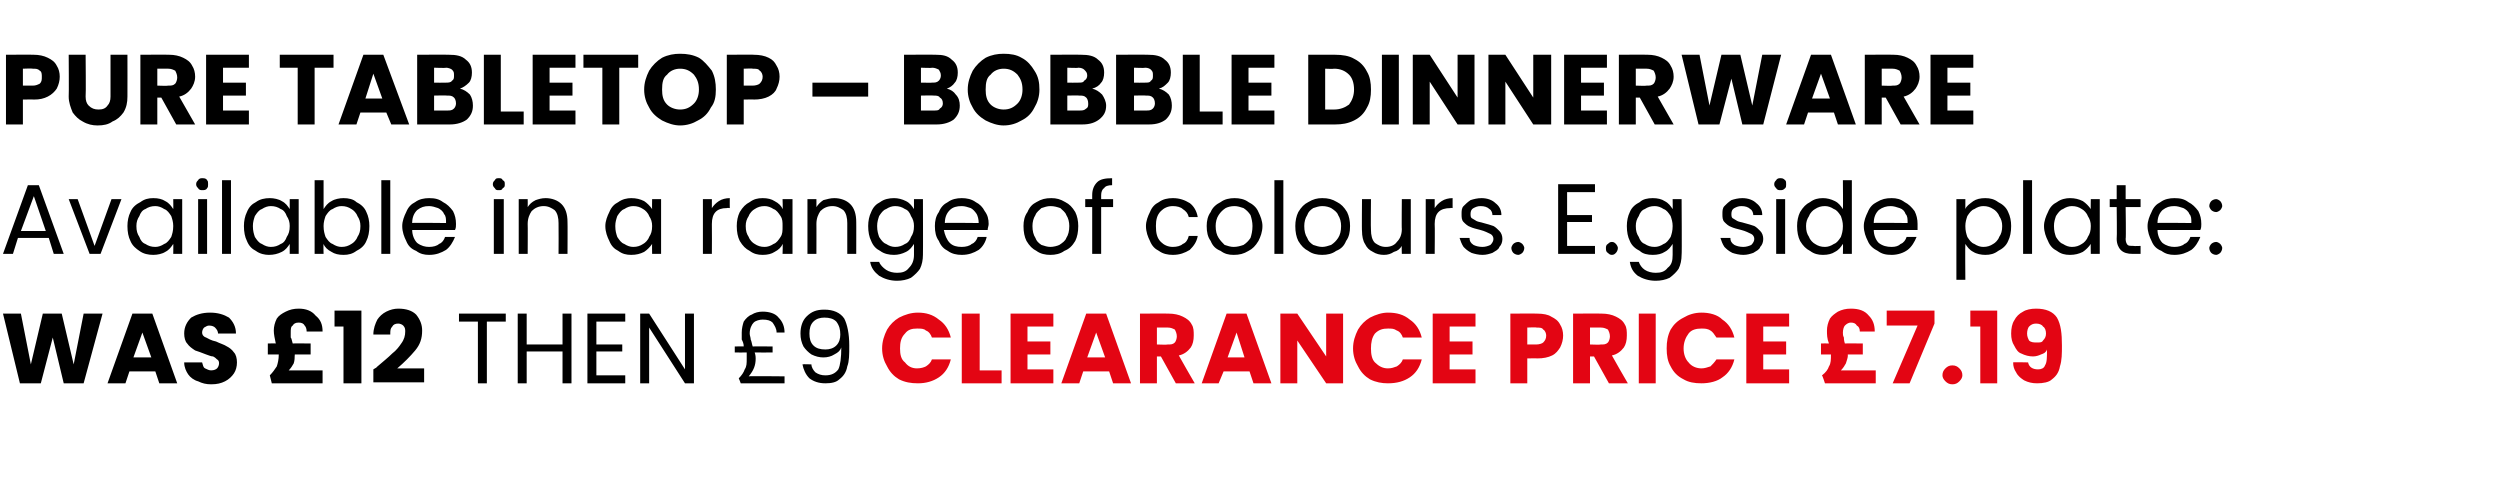 <?xml version="1.0" standalone="no"?><!DOCTYPE svg PUBLIC "-//W3C//DTD SVG 1.1//EN" "http://www.w3.org/Graphics/SVG/1.1/DTD/svg11.dtd"><svg xmlns="http://www.w3.org/2000/svg" version="1.1" width="251.1px" height="48.5px" viewBox="0 -2 251.1 48.5" style="top:-2px">  <desc>Pure Tabletop – Bobble Dinnerware Available in a range of colours. E.g side plate: was £12 then £9 CLEARANCE price £7.19</desc>  <defs/>  <g id="Polygon51414">    <path d="M 88.6 33 C 88.6 32.3 88.8 31.7 89.1 31.1 C 89.4 30.6 89.8 30.2 90.3 29.9 C 90.9 29.6 91.5 29.4 92.2 29.4 C 93 29.4 93.7 29.6 94.3 30.1 C 94.9 30.5 95.3 31.1 95.5 31.9 C 95.5 31.9 93.6 31.9 93.6 31.9 C 93.5 31.6 93.3 31.3 93 31.2 C 92.8 31 92.5 31 92.1 31 C 91.6 31 91.2 31.1 90.9 31.5 C 90.5 31.9 90.4 32.4 90.4 33 C 90.4 33.6 90.5 34.1 90.9 34.4 C 91.2 34.8 91.6 35 92.1 35 C 92.5 35 92.8 34.9 93 34.8 C 93.3 34.6 93.5 34.4 93.6 34.1 C 93.6 34.1 95.5 34.1 95.5 34.1 C 95.3 34.9 94.9 35.5 94.3 35.9 C 93.7 36.3 93 36.5 92.2 36.5 C 91.5 36.5 90.9 36.4 90.3 36.1 C 89.8 35.8 89.4 35.4 89.1 34.8 C 88.8 34.3 88.6 33.7 88.6 33 C 88.6 33 88.6 33 88.6 33 Z M 98.4 35.2 L 100.6 35.2 L 100.6 36.5 L 96.6 36.5 L 96.6 29.5 L 98.4 29.5 L 98.4 35.2 Z M 103.2 30.8 L 103.2 32.3 L 105.5 32.3 L 105.5 33.6 L 103.2 33.6 L 103.2 35.1 L 105.8 35.1 L 105.8 36.5 L 101.5 36.5 L 101.5 29.5 L 105.8 29.5 L 105.8 30.8 L 103.2 30.8 Z M 111.4 35.3 L 108.8 35.3 L 108.4 36.5 L 106.6 36.5 L 109.1 29.5 L 111.1 29.5 L 113.6 36.5 L 111.8 36.5 L 111.4 35.3 Z M 111 33.9 L 110.1 31.4 L 109.2 33.9 L 111 33.9 Z M 118.1 36.5 L 116.6 33.8 L 116.2 33.8 L 116.2 36.5 L 114.5 36.5 L 114.5 29.5 C 114.5 29.5 117.37 29.48 117.4 29.5 C 117.9 29.5 118.4 29.6 118.8 29.8 C 119.2 30 119.5 30.2 119.7 30.6 C 119.9 30.9 119.9 31.3 119.9 31.7 C 119.9 32.2 119.8 32.6 119.6 32.9 C 119.3 33.3 118.9 33.6 118.4 33.7 C 118.39 33.72 120 36.5 120 36.5 L 118.1 36.5 Z M 116.2 32.6 C 116.2 32.6 117.27 32.64 117.3 32.6 C 117.6 32.6 117.8 32.6 118 32.4 C 118.1 32.3 118.2 32 118.2 31.8 C 118.2 31.5 118.1 31.3 118 31.1 C 117.8 31 117.6 30.9 117.3 30.9 C 117.27 30.9 116.2 30.9 116.2 30.9 L 116.2 32.6 Z M 125.5 35.3 L 122.9 35.3 L 122.4 36.5 L 120.7 36.5 L 123.2 29.5 L 125.2 29.5 L 127.7 36.5 L 125.9 36.5 L 125.5 35.3 Z M 125 33.9 L 124.2 31.4 L 123.3 33.9 L 125 33.9 Z M 134.9 36.5 L 133.2 36.5 L 130.3 32.2 L 130.3 36.5 L 128.6 36.5 L 128.6 29.5 L 130.3 29.5 L 133.2 33.8 L 133.2 29.5 L 134.9 29.5 L 134.9 36.5 Z M 135.9 33 C 135.9 32.3 136.1 31.7 136.4 31.1 C 136.7 30.6 137.1 30.2 137.6 29.9 C 138.2 29.6 138.8 29.4 139.4 29.4 C 140.3 29.4 141 29.6 141.6 30.1 C 142.2 30.5 142.6 31.1 142.8 31.9 C 142.8 31.9 140.9 31.9 140.9 31.9 C 140.8 31.6 140.6 31.3 140.3 31.2 C 140 31 139.8 31 139.4 31 C 138.9 31 138.5 31.1 138.1 31.5 C 137.8 31.9 137.7 32.4 137.7 33 C 137.7 33.6 137.8 34.1 138.1 34.4 C 138.5 34.8 138.9 35 139.4 35 C 139.8 35 140 34.9 140.3 34.8 C 140.6 34.6 140.8 34.4 140.9 34.1 C 140.9 34.1 142.8 34.1 142.8 34.1 C 142.6 34.9 142.2 35.5 141.6 35.9 C 141 36.3 140.3 36.5 139.4 36.5 C 138.8 36.5 138.2 36.4 137.6 36.1 C 137.1 35.8 136.7 35.4 136.4 34.8 C 136.1 34.3 135.9 33.7 135.9 33 C 135.9 33 135.9 33 135.9 33 Z M 145.6 30.8 L 145.6 32.3 L 147.9 32.3 L 147.9 33.6 L 145.6 33.6 L 145.6 35.1 L 148.2 35.1 L 148.2 36.5 L 143.9 36.5 L 143.9 29.5 L 148.2 29.5 L 148.2 30.8 L 145.6 30.8 Z M 157 31.7 C 157 32.1 156.9 32.5 156.7 32.9 C 156.5 33.2 156.3 33.5 155.9 33.7 C 155.5 33.9 155 34 154.4 34 C 154.43 33.98 153.4 34 153.4 34 L 153.4 36.5 L 151.7 36.5 L 151.7 29.5 C 151.7 29.5 154.43 29.48 154.4 29.5 C 155 29.5 155.5 29.6 155.8 29.8 C 156.2 30 156.5 30.2 156.7 30.6 C 156.9 30.9 157 31.3 157 31.7 C 157 31.7 157 31.7 157 31.7 Z M 154.3 32.6 C 154.6 32.6 154.9 32.5 155 32.4 C 155.2 32.2 155.3 32 155.3 31.7 C 155.3 31.5 155.2 31.2 155 31.1 C 154.9 30.9 154.6 30.9 154.3 30.9 C 154.3 30.86 153.4 30.9 153.4 30.9 L 153.4 32.6 L 154.3 32.6 C 154.3 32.6 154.3 32.62 154.3 32.6 Z M 161.6 36.5 L 160.1 33.8 L 159.7 33.8 L 159.7 36.5 L 158 36.5 L 158 29.5 C 158 29.5 160.87 29.48 160.9 29.5 C 161.4 29.5 161.9 29.6 162.3 29.8 C 162.7 30 163 30.2 163.2 30.6 C 163.4 30.9 163.4 31.3 163.4 31.7 C 163.4 32.2 163.3 32.6 163.1 32.9 C 162.8 33.3 162.4 33.6 161.9 33.7 C 161.89 33.72 163.5 36.5 163.5 36.5 L 161.6 36.5 Z M 159.7 32.6 C 159.7 32.6 160.77 32.64 160.8 32.6 C 161.1 32.6 161.3 32.6 161.5 32.4 C 161.6 32.3 161.7 32 161.7 31.8 C 161.7 31.5 161.6 31.3 161.5 31.1 C 161.3 31 161.1 30.9 160.8 30.9 C 160.77 30.9 159.7 30.9 159.7 30.9 L 159.7 32.6 Z M 166.3 29.5 L 166.3 36.5 L 164.6 36.5 L 164.6 29.5 L 166.3 29.5 Z M 167.4 33 C 167.4 32.3 167.5 31.7 167.8 31.1 C 168.1 30.6 168.5 30.2 169.1 29.9 C 169.6 29.6 170.2 29.4 170.9 29.4 C 171.7 29.4 172.5 29.6 173 30.1 C 173.6 30.5 174 31.1 174.2 31.9 C 174.2 31.9 172.4 31.9 172.4 31.9 C 172.2 31.6 172 31.3 171.8 31.2 C 171.5 31 171.2 31 170.9 31 C 170.4 31 169.9 31.1 169.6 31.5 C 169.3 31.9 169.1 32.4 169.1 33 C 169.1 33.6 169.3 34.1 169.6 34.4 C 169.9 34.8 170.4 35 170.9 35 C 171.2 35 171.5 34.9 171.8 34.8 C 172 34.6 172.2 34.4 172.4 34.1 C 172.4 34.1 174.2 34.1 174.2 34.1 C 174 34.9 173.6 35.5 173 35.9 C 172.5 36.3 171.7 36.5 170.9 36.5 C 170.2 36.5 169.6 36.4 169.1 36.1 C 168.5 35.8 168.1 35.4 167.8 34.8 C 167.5 34.3 167.4 33.7 167.4 33 C 167.4 33 167.4 33 167.4 33 Z M 177.1 30.8 L 177.1 32.3 L 179.4 32.3 L 179.4 33.6 L 177.1 33.6 L 177.1 35.1 L 179.7 35.1 L 179.7 36.5 L 175.4 36.5 L 175.4 29.5 L 179.7 29.5 L 179.7 30.8 L 177.1 30.8 Z M 188.4 35.2 L 188.4 36.5 L 183.3 36.5 C 183.3 36.5 183.04 35.7 183 35.7 C 183.4 35.4 183.6 35.1 183.7 34.8 C 183.9 34.5 183.9 34.1 183.9 33.6 C 183.95 33.65 183.9 33.6 183.9 33.6 L 182.9 33.6 L 182.9 32.5 C 182.9 32.5 183.67 32.48 183.7 32.5 C 183.5 32 183.5 31.6 183.5 31.2 C 183.5 30.8 183.6 30.4 183.8 30 C 184 29.7 184.3 29.5 184.6 29.3 C 185 29.1 185.4 29 185.9 29 C 186.7 29 187.3 29.2 187.7 29.7 C 188.1 30.1 188.3 30.6 188.3 31.3 C 188.3 31.3 186.8 31.3 186.8 31.3 C 186.8 31 186.7 30.8 186.5 30.7 C 186.4 30.5 186.2 30.4 185.9 30.4 C 185.7 30.4 185.5 30.5 185.3 30.7 C 185.2 30.8 185.1 31.1 185.1 31.4 C 185.1 31.6 185.1 31.7 185.2 31.9 C 185.2 32 185.2 32.2 185.3 32.5 C 185.32 32.48 187.1 32.5 187.1 32.5 L 187.1 33.6 L 185.6 33.6 C 185.6 33.6 185.57 33.66 185.6 33.7 C 185.6 33.9 185.5 34.2 185.4 34.5 C 185.3 34.7 185.1 35 184.9 35.2 C 184.91 35.2 188.4 35.2 188.4 35.2 Z M 194.3 30.5 L 191.8 36.5 L 190.1 36.5 L 192.6 30.7 L 189.5 30.7 L 189.5 29.2 L 194.3 29.2 L 194.3 30.5 Z M 196.1 36.6 C 195.8 36.6 195.6 36.5 195.4 36.3 C 195.2 36.1 195.1 35.9 195.1 35.7 C 195.1 35.4 195.2 35.2 195.4 35 C 195.6 34.8 195.8 34.7 196.1 34.7 C 196.4 34.7 196.6 34.8 196.8 35 C 197 35.2 197.1 35.4 197.1 35.7 C 197.1 35.9 197 36.1 196.8 36.3 C 196.6 36.5 196.4 36.6 196.1 36.6 C 196.1 36.6 196.1 36.6 196.1 36.6 Z M 197.9 30.8 L 197.9 29.2 L 200.6 29.2 L 200.6 36.5 L 198.9 36.5 L 198.9 30.8 L 197.9 30.8 Z M 203.7 34.4 C 203.8 34.9 204.2 35.1 204.7 35.1 C 205 35.1 205.3 35 205.4 34.7 C 205.6 34.4 205.6 33.9 205.6 33.1 C 205.5 33.4 205.3 33.5 205 33.6 C 204.8 33.7 204.5 33.8 204.2 33.8 C 203.8 33.8 203.4 33.7 203 33.5 C 202.7 33.4 202.5 33.1 202.3 32.7 C 202.1 32.4 202 32 202 31.5 C 202 31 202.1 30.5 202.3 30.2 C 202.5 29.8 202.8 29.5 203.2 29.3 C 203.5 29.1 204 29 204.5 29 C 205.5 29 206.2 29.3 206.6 29.9 C 207 30.6 207.1 31.5 207.1 32.7 C 207.1 33.5 207.1 34.2 206.9 34.8 C 206.8 35.4 206.5 35.8 206.1 36.1 C 205.8 36.4 205.2 36.5 204.6 36.5 C 204.1 36.5 203.7 36.4 203.3 36.2 C 203 36 202.7 35.8 202.5 35.4 C 202.3 35.1 202.2 34.8 202.2 34.4 C 202.17 34.36 203.7 34.4 203.7 34.4 C 203.7 34.4 203.75 34.36 203.7 34.4 Z M 204.6 32.4 C 204.9 32.4 205.1 32.4 205.2 32.2 C 205.4 32 205.5 31.8 205.5 31.5 C 205.5 31.2 205.4 30.9 205.2 30.8 C 205.1 30.6 204.8 30.5 204.5 30.5 C 204.2 30.5 204 30.6 203.8 30.8 C 203.7 30.9 203.6 31.2 203.6 31.5 C 203.6 31.8 203.7 32 203.8 32.2 C 204 32.4 204.3 32.4 204.6 32.4 C 204.6 32.4 204.6 32.4 204.6 32.4 Z " stroke="none" fill="#e30513"/>  </g>  <g id="Polygon51413">    <path d="M 10.3 29.5 L 8.4 36.5 L 6.4 36.5 L 5.3 31.9 L 4.1 36.5 L 2 36.5 L 0.3 29.5 L 2.1 29.5 L 3.1 34.6 L 4.3 29.5 L 6.2 29.5 L 7.4 34.6 L 8.4 29.5 L 10.3 29.5 Z M 15.6 35.3 L 13 35.3 L 12.6 36.5 L 10.8 36.5 L 13.3 29.5 L 15.3 29.5 L 17.8 36.5 L 16 36.5 L 15.6 35.3 Z M 15.2 33.9 L 14.3 31.4 L 13.4 33.9 L 15.2 33.9 Z M 21.2 36.6 C 20.7 36.6 20.3 36.5 19.9 36.3 C 19.5 36.2 19.1 35.9 18.9 35.6 C 18.7 35.3 18.5 34.9 18.5 34.4 C 18.5 34.4 20.3 34.4 20.3 34.4 C 20.4 34.7 20.4 34.9 20.6 35 C 20.8 35.1 21 35.2 21.2 35.2 C 21.5 35.2 21.7 35.1 21.8 35 C 21.9 34.9 22 34.7 22 34.5 C 22 34.4 22 34.2 21.8 34.1 C 21.7 34 21.6 33.9 21.4 33.8 C 21.2 33.8 21 33.7 20.7 33.6 C 20.2 33.4 19.9 33.3 19.6 33.2 C 19.3 33 19 32.8 18.8 32.5 C 18.6 32.3 18.5 31.9 18.5 31.5 C 18.5 30.8 18.8 30.3 19.2 29.9 C 19.7 29.6 20.3 29.4 21.1 29.4 C 21.9 29.4 22.5 29.6 23 29.9 C 23.4 30.3 23.7 30.8 23.7 31.5 C 23.7 31.5 21.9 31.5 21.9 31.5 C 21.9 31.3 21.8 31.1 21.6 30.9 C 21.5 30.8 21.3 30.7 21 30.7 C 20.8 30.7 20.7 30.8 20.5 30.9 C 20.4 31 20.3 31.2 20.3 31.4 C 20.3 31.6 20.4 31.8 20.7 31.9 C 20.9 32 21.2 32.2 21.7 32.3 C 22.1 32.5 22.5 32.6 22.8 32.8 C 23 32.9 23.3 33.1 23.5 33.4 C 23.7 33.6 23.8 34 23.8 34.4 C 23.8 34.8 23.7 35.2 23.5 35.5 C 23.3 35.8 23 36.1 22.6 36.3 C 22.2 36.5 21.8 36.6 21.2 36.6 C 21.2 36.6 21.2 36.6 21.2 36.6 Z M 32.4 35.2 L 32.4 36.5 L 27.3 36.5 C 27.3 36.5 27.1 35.7 27.1 35.7 C 27.4 35.4 27.6 35.1 27.8 34.8 C 27.9 34.5 28 34.1 28 33.6 C 28.01 33.65 28 33.6 28 33.6 L 26.9 33.6 L 26.9 32.5 C 26.9 32.5 27.73 32.48 27.7 32.5 C 27.6 32 27.5 31.6 27.5 31.2 C 27.5 30.8 27.6 30.4 27.8 30 C 28 29.7 28.3 29.5 28.7 29.3 C 29.1 29.1 29.5 29 30 29 C 30.7 29 31.3 29.2 31.7 29.7 C 32.2 30.1 32.4 30.6 32.4 31.3 C 32.4 31.3 30.8 31.3 30.8 31.3 C 30.8 31 30.7 30.8 30.6 30.7 C 30.5 30.5 30.3 30.4 30 30.4 C 29.7 30.4 29.5 30.5 29.4 30.7 C 29.2 30.8 29.2 31.1 29.2 31.4 C 29.2 31.6 29.2 31.7 29.2 31.9 C 29.3 32 29.3 32.2 29.4 32.5 C 29.38 32.48 31.2 32.5 31.2 32.5 L 31.2 33.6 L 29.6 33.6 C 29.6 33.6 29.63 33.66 29.6 33.7 C 29.6 33.9 29.6 34.2 29.5 34.5 C 29.4 34.7 29.2 35 29 35.2 C 28.97 35.2 32.4 35.2 32.4 35.2 Z M 33.6 30.8 L 33.6 29.2 L 36.3 29.2 L 36.3 36.5 L 34.5 36.5 L 34.5 30.8 L 33.6 30.8 Z M 37.5 35.1 C 37.8 34.9 37.9 34.9 37.8 34.9 C 38.5 34.3 39 33.9 39.4 33.5 C 39.8 33.2 40.1 32.8 40.3 32.5 C 40.6 32.1 40.7 31.7 40.7 31.3 C 40.7 31.1 40.7 30.9 40.5 30.7 C 40.4 30.6 40.2 30.5 40 30.5 C 39.7 30.5 39.5 30.6 39.4 30.8 C 39.2 31 39.2 31.2 39.2 31.6 C 39.2 31.6 37.5 31.6 37.5 31.6 C 37.5 31 37.7 30.5 37.9 30.1 C 38.1 29.8 38.4 29.5 38.8 29.3 C 39.2 29.1 39.6 29 40 29 C 40.8 29 41.4 29.2 41.8 29.6 C 42.2 30.1 42.4 30.6 42.4 31.2 C 42.4 32 42.2 32.6 41.7 33.2 C 41.2 33.8 40.6 34.4 39.9 35 C 39.86 35.01 42.6 35 42.6 35 L 42.6 36.4 L 37.5 36.4 L 37.5 35.1 C 37.5 35.1 37.54 35.13 37.5 35.1 Z M 50.8 29.5 L 50.8 30.3 L 48.9 30.3 L 48.9 36.5 L 48 36.5 L 48 30.3 L 46.1 30.3 L 46.1 29.5 L 50.8 29.5 Z M 57.4 29.5 L 57.4 36.5 L 56.5 36.5 L 56.5 33.3 L 52.9 33.3 L 52.9 36.5 L 52 36.5 L 52 29.5 L 52.9 29.5 L 52.9 32.6 L 56.5 32.6 L 56.5 29.5 L 57.4 29.5 Z M 59.9 30.3 L 59.9 32.6 L 62.5 32.6 L 62.5 33.3 L 59.9 33.3 L 59.9 35.7 L 62.8 35.7 L 62.8 36.5 L 59 36.5 L 59 29.5 L 62.8 29.5 L 62.8 30.3 L 59.9 30.3 Z M 69.7 36.5 L 68.8 36.5 L 65.2 30.9 L 65.2 36.5 L 64.3 36.5 L 64.3 29.5 L 65.2 29.5 L 68.8 35.1 L 68.8 29.5 L 69.7 29.5 L 69.7 36.5 Z M 78.8 35.8 L 78.8 36.5 L 74.4 36.5 C 74.4 36.5 74.22 36 74.2 36 C 74.5 35.7 74.7 35.4 74.8 35.1 C 75 34.8 75 34.5 75 34 C 75 33.9 75 33.7 75 33.4 C 74.96 33.42 73.8 33.4 73.8 33.4 L 73.8 32.8 C 73.8 32.8 74.74 32.78 74.7 32.8 C 74.7 32.5 74.6 32.3 74.5 32.1 C 74.5 31.9 74.5 31.7 74.5 31.4 C 74.5 31 74.6 30.6 74.7 30.3 C 74.9 30 75.2 29.7 75.5 29.6 C 75.8 29.4 76.2 29.3 76.6 29.3 C 77.3 29.3 77.9 29.5 78.2 29.9 C 78.6 30.3 78.8 30.8 78.8 31.4 C 78.8 31.4 78 31.4 78 31.4 C 78 31 77.8 30.7 77.6 30.4 C 77.4 30.2 77.1 30.1 76.6 30.1 C 76.3 30.1 75.9 30.2 75.7 30.4 C 75.5 30.6 75.3 31 75.3 31.5 C 75.3 31.7 75.4 31.9 75.4 32.1 C 75.5 32.3 75.5 32.5 75.6 32.8 C 75.62 32.78 77.6 32.8 77.6 32.8 L 77.6 33.4 C 77.6 33.4 75.82 33.42 75.8 33.4 C 75.9 33.7 75.9 33.9 75.9 34 C 75.9 34.7 75.7 35.2 75.2 35.8 C 75.2 35.76 78.8 35.8 78.8 35.8 Z M 81.5 34.6 C 81.5 34.9 81.7 35.2 81.9 35.4 C 82.2 35.6 82.5 35.7 82.9 35.7 C 83.5 35.7 83.9 35.5 84.2 35.1 C 84.4 34.7 84.5 33.9 84.5 32.9 C 84.4 33.2 84.2 33.4 83.8 33.6 C 83.5 33.8 83.1 33.9 82.7 33.9 C 82.3 33.9 81.9 33.8 81.5 33.6 C 81.2 33.4 80.9 33.1 80.7 32.8 C 80.5 32.4 80.4 32 80.4 31.5 C 80.4 30.8 80.6 30.2 81 29.8 C 81.5 29.3 82 29.1 82.8 29.1 C 83.7 29.1 84.4 29.4 84.8 30 C 85.1 30.6 85.3 31.5 85.3 32.7 C 85.3 33.6 85.3 34.3 85.1 34.8 C 85 35.4 84.7 35.8 84.3 36.1 C 84 36.4 83.5 36.5 82.9 36.5 C 82.2 36.5 81.7 36.3 81.3 36 C 80.9 35.6 80.7 35.1 80.6 34.6 C 80.64 34.56 81.5 34.6 81.5 34.6 C 81.5 34.6 81.48 34.56 81.5 34.6 Z M 82.9 33.1 C 83.3 33.1 83.7 33 84 32.7 C 84.3 32.4 84.4 32 84.4 31.6 C 84.4 31.1 84.3 30.7 84 30.3 C 83.7 30 83.3 29.9 82.8 29.9 C 82.4 29.9 82 30 81.7 30.3 C 81.4 30.6 81.3 31 81.3 31.5 C 81.3 32 81.4 32.4 81.7 32.7 C 82 33 82.4 33.1 82.9 33.1 C 82.9 33.1 82.9 33.1 82.9 33.1 Z " stroke="none" fill="#000"/>  </g>  <g id="Polygon51412">    <path d="M 4.9 21.9 L 1.8 21.9 L 1.3 23.5 L 0.3 23.5 L 2.8 16.6 L 3.9 16.6 L 6.4 23.5 L 5.4 23.5 L 4.9 21.9 Z M 4.6 21.2 L 3.4 17.7 L 2.1 21.2 L 4.6 21.2 Z M 9.5 22.7 L 11.2 18 L 12.2 18 L 10.1 23.5 L 9 23.5 L 6.9 18 L 7.8 18 L 9.5 22.7 Z M 12.8 20.7 C 12.8 20.2 12.9 19.7 13.1 19.3 C 13.3 18.8 13.7 18.5 14.1 18.3 C 14.5 18 14.9 17.9 15.4 17.9 C 15.9 17.9 16.3 18 16.6 18.2 C 17 18.4 17.2 18.7 17.4 19 C 17.42 19.02 17.4 18 17.4 18 L 18.3 18 L 18.3 23.5 L 17.4 23.5 C 17.4 23.5 17.42 22.48 17.4 22.5 C 17.2 22.8 17 23.1 16.6 23.3 C 16.3 23.5 15.8 23.6 15.4 23.6 C 14.9 23.6 14.4 23.5 14 23.2 C 13.7 23 13.3 22.7 13.1 22.2 C 12.9 21.8 12.8 21.3 12.8 20.7 C 12.8 20.7 12.8 20.7 12.8 20.7 Z M 17.4 20.7 C 17.4 20.3 17.3 20 17.2 19.7 C 17 19.4 16.8 19.1 16.5 19 C 16.2 18.8 15.9 18.7 15.6 18.7 C 15.2 18.7 14.9 18.8 14.6 19 C 14.3 19.1 14.1 19.4 14 19.7 C 13.8 20 13.7 20.3 13.7 20.7 C 13.7 21.2 13.8 21.5 14 21.8 C 14.1 22.1 14.3 22.4 14.6 22.5 C 14.9 22.7 15.2 22.8 15.6 22.8 C 15.9 22.8 16.2 22.7 16.5 22.5 C 16.8 22.4 17 22.1 17.2 21.8 C 17.3 21.5 17.4 21.2 17.4 20.7 C 17.4 20.7 17.4 20.7 17.4 20.7 Z M 20.3 17.1 C 20.2 17.1 20 17.1 19.9 16.9 C 19.8 16.8 19.7 16.7 19.7 16.5 C 19.7 16.3 19.8 16.2 19.9 16.1 C 20 15.9 20.2 15.9 20.3 15.9 C 20.5 15.9 20.7 15.9 20.8 16.1 C 20.9 16.2 20.9 16.3 20.9 16.5 C 20.9 16.7 20.9 16.8 20.8 16.9 C 20.7 17.1 20.5 17.1 20.3 17.1 C 20.3 17.1 20.3 17.1 20.3 17.1 Z M 20.8 18 L 20.8 23.5 L 19.9 23.5 L 19.9 18 L 20.8 18 Z M 23.2 16.1 L 23.2 23.5 L 22.3 23.5 L 22.3 16.1 L 23.2 16.1 Z M 24.5 20.7 C 24.5 20.2 24.6 19.7 24.8 19.3 C 25 18.8 25.3 18.5 25.7 18.3 C 26.1 18 26.6 17.9 27.1 17.9 C 27.5 17.9 28 18 28.3 18.2 C 28.7 18.4 28.9 18.7 29.1 19 C 29.1 19.02 29.1 18 29.1 18 L 30 18 L 30 23.5 L 29.1 23.5 C 29.1 23.5 29.1 22.48 29.1 22.5 C 28.9 22.8 28.7 23.1 28.3 23.3 C 27.9 23.5 27.5 23.6 27 23.6 C 26.6 23.6 26.1 23.5 25.7 23.2 C 25.3 23 25 22.7 24.8 22.2 C 24.6 21.8 24.5 21.3 24.5 20.7 C 24.5 20.7 24.5 20.7 24.5 20.7 Z M 29.1 20.7 C 29.1 20.3 29 20 28.8 19.7 C 28.7 19.4 28.5 19.1 28.2 19 C 27.9 18.8 27.6 18.7 27.2 18.7 C 26.9 18.7 26.6 18.8 26.3 19 C 26 19.1 25.8 19.4 25.6 19.7 C 25.5 20 25.4 20.3 25.4 20.7 C 25.4 21.2 25.5 21.5 25.6 21.8 C 25.8 22.1 26 22.4 26.3 22.5 C 26.6 22.7 26.9 22.8 27.2 22.8 C 27.6 22.8 27.9 22.7 28.2 22.5 C 28.5 22.4 28.7 22.1 28.8 21.8 C 29 21.5 29.1 21.2 29.1 20.7 C 29.1 20.7 29.1 20.7 29.1 20.7 Z M 32.5 19 C 32.7 18.7 32.9 18.4 33.3 18.2 C 33.6 18 34.1 17.9 34.5 17.9 C 35 17.9 35.5 18 35.8 18.3 C 36.2 18.5 36.6 18.8 36.8 19.3 C 37 19.7 37.1 20.2 37.1 20.7 C 37.1 21.3 37 21.8 36.8 22.2 C 36.6 22.7 36.2 23 35.8 23.2 C 35.4 23.5 35 23.6 34.5 23.6 C 34 23.6 33.6 23.5 33.3 23.3 C 32.9 23.1 32.6 22.8 32.5 22.5 C 32.47 22.49 32.5 23.5 32.5 23.5 L 31.6 23.5 L 31.6 16.1 L 32.5 16.1 L 32.5 19 C 32.5 19 32.47 19.04 32.5 19 Z M 36.2 20.7 C 36.2 20.3 36.1 20 35.9 19.7 C 35.8 19.4 35.5 19.1 35.3 19 C 35 18.8 34.7 18.7 34.3 18.7 C 34 18.7 33.7 18.8 33.4 19 C 33.1 19.1 32.9 19.4 32.7 19.7 C 32.6 20 32.5 20.3 32.5 20.7 C 32.5 21.2 32.6 21.5 32.7 21.8 C 32.9 22.1 33.1 22.4 33.4 22.5 C 33.7 22.7 34 22.8 34.3 22.8 C 34.7 22.8 35 22.7 35.3 22.5 C 35.5 22.4 35.8 22.1 35.9 21.8 C 36.1 21.5 36.2 21.2 36.2 20.7 C 36.2 20.7 36.2 20.7 36.2 20.7 Z M 39.2 16.1 L 39.2 23.5 L 38.3 23.5 L 38.3 16.1 L 39.2 16.1 Z M 45.8 20.5 C 45.8 20.7 45.8 20.9 45.7 21.1 C 45.7 21.1 41.4 21.1 41.4 21.1 C 41.4 21.6 41.6 22.1 41.9 22.4 C 42.3 22.7 42.7 22.8 43.1 22.8 C 43.5 22.8 43.9 22.7 44.1 22.5 C 44.4 22.4 44.6 22.1 44.7 21.8 C 44.7 21.8 45.7 21.8 45.7 21.8 C 45.5 22.3 45.2 22.8 44.8 23.1 C 44.3 23.4 43.8 23.6 43.1 23.6 C 42.6 23.6 42.2 23.5 41.8 23.2 C 41.3 23 41 22.7 40.8 22.2 C 40.6 21.8 40.4 21.3 40.4 20.7 C 40.4 20.2 40.6 19.7 40.8 19.3 C 41 18.8 41.3 18.5 41.7 18.3 C 42.1 18 42.6 17.9 43.1 17.9 C 43.7 17.9 44.1 18 44.5 18.3 C 44.9 18.5 45.2 18.8 45.5 19.2 C 45.7 19.6 45.8 20 45.8 20.5 C 45.8 20.5 45.8 20.5 45.8 20.5 Z M 44.8 20.4 C 44.8 20 44.8 19.7 44.6 19.5 C 44.5 19.2 44.2 19 44 18.9 C 43.7 18.8 43.4 18.7 43.1 18.7 C 42.6 18.7 42.3 18.8 41.9 19.1 C 41.6 19.4 41.4 19.8 41.4 20.4 C 41.38 20.36 44.8 20.4 44.8 20.4 C 44.8 20.4 44.84 20.36 44.8 20.4 Z M 50.1 17.1 C 49.9 17.1 49.8 17.1 49.7 16.9 C 49.6 16.8 49.5 16.7 49.5 16.5 C 49.5 16.3 49.6 16.2 49.7 16.1 C 49.8 15.9 49.9 15.9 50.1 15.9 C 50.3 15.9 50.4 15.9 50.5 16.1 C 50.7 16.2 50.7 16.3 50.7 16.5 C 50.7 16.7 50.7 16.8 50.5 16.9 C 50.4 17.1 50.3 17.1 50.1 17.1 C 50.1 17.1 50.1 17.1 50.1 17.1 Z M 50.6 18 L 50.6 23.5 L 49.6 23.5 L 49.6 18 L 50.6 18 Z M 54.8 17.9 C 55.4 17.9 56 18.1 56.4 18.5 C 56.8 18.9 57 19.5 57 20.3 C 57.02 20.27 57 23.5 57 23.5 L 56.1 23.5 C 56.1 23.5 56.12 20.4 56.1 20.4 C 56.1 19.9 56 19.4 55.7 19.1 C 55.4 18.9 55.1 18.7 54.6 18.7 C 54.1 18.7 53.7 18.9 53.4 19.2 C 53.2 19.5 53 19.9 53 20.5 C 53.02 20.47 53 23.5 53 23.5 L 52.1 23.5 L 52.1 18 L 53 18 C 53 18 53.02 18.8 53 18.8 C 53.2 18.5 53.4 18.3 53.8 18.1 C 54.1 18 54.4 17.9 54.8 17.9 C 54.8 17.9 54.8 17.9 54.8 17.9 Z M 60.8 20.7 C 60.8 20.2 61 19.7 61.2 19.3 C 61.4 18.8 61.7 18.5 62.1 18.3 C 62.5 18 63 17.9 63.4 17.9 C 63.9 17.9 64.3 18 64.7 18.2 C 65 18.4 65.3 18.7 65.5 19 C 65.48 19.02 65.5 18 65.5 18 L 66.4 18 L 66.4 23.5 L 65.5 23.5 C 65.5 23.5 65.48 22.48 65.5 22.5 C 65.3 22.8 65 23.1 64.7 23.3 C 64.3 23.5 63.9 23.6 63.4 23.6 C 62.9 23.6 62.5 23.5 62.1 23.2 C 61.7 23 61.4 22.7 61.2 22.2 C 61 21.8 60.8 21.3 60.8 20.7 C 60.8 20.7 60.8 20.7 60.8 20.7 Z M 65.5 20.7 C 65.5 20.3 65.4 20 65.2 19.7 C 65.1 19.4 64.8 19.1 64.6 19 C 64.3 18.8 64 18.7 63.6 18.7 C 63.3 18.7 63 18.8 62.7 19 C 62.4 19.1 62.2 19.4 62 19.7 C 61.9 20 61.8 20.3 61.8 20.7 C 61.8 21.2 61.9 21.5 62 21.8 C 62.2 22.1 62.4 22.4 62.7 22.5 C 63 22.7 63.3 22.8 63.6 22.8 C 64 22.8 64.3 22.7 64.6 22.5 C 64.8 22.4 65.1 22.1 65.2 21.8 C 65.4 21.5 65.5 21.2 65.5 20.7 C 65.5 20.7 65.5 20.7 65.5 20.7 Z M 71.5 18.9 C 71.7 18.6 71.9 18.4 72.2 18.2 C 72.5 18 72.9 17.9 73.3 17.9 C 73.29 17.92 73.3 18.9 73.3 18.9 C 73.3 18.9 73.05 18.86 73 18.9 C 72 18.9 71.5 19.4 71.5 20.5 C 71.52 20.52 71.5 23.5 71.5 23.5 L 70.6 23.5 L 70.6 18 L 71.5 18 L 71.5 18.9 C 71.5 18.9 71.52 18.91 71.5 18.9 Z M 74 20.7 C 74 20.2 74.1 19.7 74.3 19.3 C 74.6 18.8 74.9 18.5 75.3 18.3 C 75.7 18 76.1 17.9 76.6 17.9 C 77.1 17.9 77.5 18 77.8 18.2 C 78.2 18.4 78.5 18.7 78.6 19 C 78.64 19.02 78.6 18 78.6 18 L 79.6 18 L 79.6 23.5 L 78.6 23.5 C 78.6 23.5 78.64 22.48 78.6 22.5 C 78.5 22.8 78.2 23.1 77.8 23.3 C 77.5 23.5 77.1 23.6 76.6 23.6 C 76.1 23.6 75.7 23.5 75.3 23.2 C 74.9 23 74.6 22.7 74.3 22.2 C 74.1 21.8 74 21.3 74 20.7 C 74 20.7 74 20.7 74 20.7 Z M 78.6 20.7 C 78.6 20.3 78.6 20 78.4 19.7 C 78.2 19.4 78 19.1 77.7 19 C 77.4 18.8 77.1 18.7 76.8 18.7 C 76.4 18.7 76.1 18.8 75.8 19 C 75.6 19.1 75.3 19.4 75.2 19.7 C 75 20 74.9 20.3 74.9 20.7 C 74.9 21.2 75 21.5 75.2 21.8 C 75.3 22.1 75.6 22.4 75.8 22.5 C 76.1 22.7 76.4 22.8 76.8 22.8 C 77.1 22.8 77.4 22.7 77.7 22.5 C 78 22.4 78.2 22.1 78.4 21.8 C 78.6 21.5 78.6 21.2 78.6 20.7 C 78.6 20.7 78.6 20.7 78.6 20.7 Z M 83.8 17.9 C 84.4 17.9 85 18.1 85.4 18.5 C 85.8 18.9 86 19.5 86 20.3 C 86.01 20.27 86 23.5 86 23.5 L 85.1 23.5 C 85.1 23.5 85.11 20.4 85.1 20.4 C 85.1 19.9 85 19.4 84.7 19.1 C 84.4 18.9 84.1 18.7 83.6 18.7 C 83.1 18.7 82.7 18.9 82.4 19.2 C 82.2 19.5 82 19.9 82 20.5 C 82.01 20.47 82 23.5 82 23.5 L 81.1 23.5 L 81.1 18 L 82 18 C 82 18 82.01 18.8 82 18.8 C 82.2 18.5 82.4 18.3 82.7 18.1 C 83.1 18 83.4 17.9 83.8 17.9 C 83.8 17.9 83.8 17.9 83.8 17.9 Z M 89.8 17.9 C 90.2 17.9 90.6 18 91 18.2 C 91.4 18.4 91.6 18.7 91.8 19 C 91.8 19.02 91.8 18 91.8 18 L 92.7 18 C 92.7 18 92.72 23.62 92.7 23.6 C 92.7 24.1 92.6 24.6 92.4 25 C 92.2 25.3 91.9 25.6 91.5 25.9 C 91.1 26.1 90.6 26.2 90.1 26.2 C 89.4 26.2 88.8 26 88.3 25.7 C 87.8 25.3 87.5 24.9 87.4 24.3 C 87.4 24.3 88.3 24.3 88.3 24.3 C 88.4 24.6 88.7 24.9 89 25.1 C 89.3 25.3 89.7 25.4 90.1 25.4 C 90.6 25.4 91 25.3 91.3 24.9 C 91.6 24.6 91.8 24.2 91.8 23.6 C 91.8 23.6 91.8 22.5 91.8 22.5 C 91.6 22.8 91.4 23.1 91 23.3 C 90.6 23.5 90.2 23.6 89.8 23.6 C 89.3 23.6 88.8 23.5 88.4 23.2 C 88 23 87.7 22.7 87.5 22.2 C 87.3 21.8 87.2 21.3 87.2 20.7 C 87.2 20.2 87.3 19.7 87.5 19.3 C 87.7 18.8 88 18.5 88.4 18.3 C 88.8 18 89.3 17.9 89.8 17.9 C 89.8 17.9 89.8 17.9 89.8 17.9 Z M 91.8 20.7 C 91.8 20.3 91.7 20 91.5 19.7 C 91.4 19.4 91.2 19.1 90.9 19 C 90.6 18.8 90.3 18.7 89.9 18.7 C 89.6 18.7 89.3 18.8 89 19 C 88.7 19.1 88.5 19.4 88.3 19.7 C 88.2 20 88.1 20.3 88.1 20.7 C 88.1 21.2 88.2 21.5 88.3 21.8 C 88.5 22.1 88.7 22.4 89 22.5 C 89.3 22.7 89.6 22.8 89.9 22.8 C 90.3 22.8 90.6 22.7 90.9 22.5 C 91.2 22.4 91.4 22.1 91.5 21.8 C 91.7 21.5 91.8 21.2 91.8 20.7 C 91.8 20.7 91.8 20.7 91.8 20.7 Z M 99.3 20.5 C 99.3 20.7 99.2 20.9 99.2 21.1 C 99.2 21.1 94.8 21.1 94.8 21.1 C 94.9 21.6 95.1 22.1 95.4 22.4 C 95.7 22.7 96.1 22.8 96.6 22.8 C 97 22.8 97.4 22.7 97.6 22.5 C 97.9 22.4 98.1 22.1 98.2 21.8 C 98.2 21.8 99.1 21.8 99.1 21.8 C 99 22.3 98.7 22.8 98.3 23.1 C 97.8 23.4 97.3 23.6 96.6 23.6 C 96.1 23.6 95.6 23.5 95.2 23.2 C 94.8 23 94.5 22.7 94.3 22.2 C 94 21.8 93.9 21.3 93.9 20.7 C 93.9 20.2 94 19.7 94.3 19.3 C 94.5 18.8 94.8 18.5 95.2 18.3 C 95.6 18 96.1 17.9 96.6 17.9 C 97.1 17.9 97.6 18 98 18.3 C 98.4 18.5 98.7 18.8 98.9 19.2 C 99.2 19.6 99.3 20 99.3 20.5 C 99.3 20.5 99.3 20.5 99.3 20.5 Z M 98.3 20.4 C 98.3 20 98.2 19.7 98.1 19.5 C 97.9 19.2 97.7 19 97.5 18.9 C 97.2 18.8 96.9 18.7 96.6 18.7 C 96.1 18.7 95.7 18.8 95.4 19.1 C 95.1 19.4 94.9 19.8 94.9 20.4 C 94.86 20.36 98.3 20.4 98.3 20.4 C 98.3 20.4 98.32 20.36 98.3 20.4 Z M 105.5 23.6 C 105 23.6 104.5 23.5 104.1 23.2 C 103.7 23 103.4 22.7 103.1 22.2 C 102.9 21.8 102.8 21.3 102.8 20.7 C 102.8 20.2 102.9 19.7 103.2 19.3 C 103.4 18.8 103.7 18.5 104.1 18.3 C 104.6 18 105 17.9 105.6 17.9 C 106.1 17.9 106.5 18 107 18.3 C 107.4 18.5 107.7 18.8 108 19.3 C 108.2 19.7 108.3 20.2 108.3 20.7 C 108.3 21.3 108.2 21.8 108 22.2 C 107.7 22.7 107.4 23 106.9 23.2 C 106.5 23.5 106 23.6 105.5 23.6 C 105.5 23.6 105.5 23.6 105.5 23.6 Z M 105.5 22.8 C 105.8 22.8 106.2 22.7 106.4 22.6 C 106.7 22.4 107 22.2 107.1 21.9 C 107.3 21.6 107.4 21.2 107.4 20.7 C 107.4 20.3 107.3 19.9 107.1 19.6 C 107 19.3 106.7 19.1 106.5 18.9 C 106.2 18.8 105.9 18.7 105.5 18.7 C 105.2 18.7 104.9 18.8 104.6 18.9 C 104.4 19.1 104.1 19.3 104 19.6 C 103.8 19.9 103.7 20.3 103.7 20.7 C 103.7 21.2 103.8 21.6 104 21.9 C 104.1 22.2 104.3 22.4 104.6 22.6 C 104.9 22.7 105.2 22.8 105.5 22.8 C 105.5 22.8 105.5 22.8 105.5 22.8 Z M 111.8 18.8 L 110.6 18.8 L 110.6 23.5 L 109.7 23.5 L 109.7 18.8 L 109 18.8 L 109 18 L 109.7 18 C 109.7 18 109.7 17.63 109.7 17.6 C 109.7 17 109.9 16.6 110.2 16.3 C 110.5 16 111 15.9 111.7 15.9 C 111.7 15.9 111.7 16.6 111.7 16.6 C 111.3 16.6 111 16.7 110.9 16.9 C 110.7 17 110.6 17.3 110.6 17.6 C 110.61 17.63 110.6 18 110.6 18 L 111.8 18 L 111.8 18.8 Z M 115.1 20.7 C 115.1 20.2 115.3 19.7 115.5 19.3 C 115.7 18.8 116 18.5 116.4 18.3 C 116.8 18 117.3 17.9 117.8 17.9 C 118.5 17.9 119 18.1 119.5 18.4 C 119.9 18.7 120.2 19.2 120.3 19.8 C 120.3 19.8 119.4 19.8 119.4 19.8 C 119.3 19.4 119.1 19.2 118.8 19 C 118.6 18.8 118.2 18.7 117.8 18.7 C 117.3 18.7 116.9 18.9 116.6 19.2 C 116.2 19.6 116.1 20.1 116.1 20.7 C 116.1 21.4 116.2 21.9 116.6 22.3 C 116.9 22.6 117.3 22.8 117.8 22.8 C 118.2 22.8 118.6 22.7 118.8 22.5 C 119.1 22.4 119.3 22.1 119.4 21.7 C 119.4 21.7 120.3 21.7 120.3 21.7 C 120.2 22.3 119.9 22.7 119.5 23.1 C 119 23.4 118.5 23.6 117.8 23.6 C 117.3 23.6 116.8 23.5 116.4 23.2 C 116 23 115.7 22.7 115.5 22.2 C 115.3 21.8 115.1 21.3 115.1 20.7 C 115.1 20.7 115.1 20.7 115.1 20.7 Z M 123.9 23.6 C 123.4 23.6 123 23.5 122.6 23.2 C 122.1 23 121.8 22.7 121.6 22.2 C 121.3 21.8 121.2 21.3 121.2 20.7 C 121.2 20.2 121.3 19.7 121.6 19.3 C 121.8 18.8 122.2 18.5 122.6 18.3 C 123 18 123.5 17.9 124 17.9 C 124.5 17.9 125 18 125.4 18.3 C 125.8 18.5 126.2 18.8 126.4 19.3 C 126.6 19.7 126.8 20.2 126.8 20.7 C 126.8 21.3 126.6 21.8 126.4 22.2 C 126.1 22.7 125.8 23 125.4 23.2 C 124.9 23.5 124.5 23.6 123.9 23.6 C 123.9 23.6 123.9 23.6 123.9 23.6 Z M 123.9 22.8 C 124.3 22.8 124.6 22.7 124.9 22.6 C 125.2 22.4 125.4 22.2 125.6 21.9 C 125.7 21.6 125.8 21.2 125.8 20.7 C 125.8 20.3 125.7 19.9 125.6 19.6 C 125.4 19.3 125.2 19.1 124.9 18.9 C 124.6 18.8 124.3 18.7 124 18.7 C 123.6 18.7 123.3 18.8 123.1 18.9 C 122.8 19.1 122.6 19.3 122.4 19.6 C 122.2 19.9 122.1 20.3 122.1 20.7 C 122.1 21.2 122.2 21.6 122.4 21.9 C 122.6 22.2 122.8 22.4 123 22.6 C 123.3 22.7 123.6 22.8 123.9 22.8 C 123.9 22.8 123.9 22.8 123.9 22.8 Z M 128.9 16.1 L 128.9 23.5 L 128 23.5 L 128 16.1 L 128.9 16.1 Z M 132.8 23.6 C 132.3 23.6 131.8 23.5 131.4 23.2 C 131 23 130.7 22.7 130.4 22.2 C 130.2 21.8 130.1 21.3 130.1 20.7 C 130.1 20.2 130.2 19.7 130.4 19.3 C 130.7 18.8 131 18.5 131.4 18.3 C 131.9 18 132.3 17.9 132.8 17.9 C 133.4 17.9 133.8 18 134.3 18.3 C 134.7 18.5 135 18.8 135.3 19.3 C 135.5 19.7 135.6 20.2 135.6 20.7 C 135.6 21.3 135.5 21.8 135.2 22.2 C 135 22.7 134.7 23 134.2 23.2 C 133.8 23.5 133.3 23.6 132.8 23.6 C 132.8 23.6 132.8 23.6 132.8 23.6 Z M 132.8 22.8 C 133.1 22.8 133.4 22.7 133.7 22.6 C 134 22.4 134.2 22.2 134.4 21.9 C 134.6 21.6 134.7 21.2 134.7 20.7 C 134.7 20.3 134.6 19.9 134.4 19.6 C 134.3 19.3 134 19.1 133.7 18.9 C 133.5 18.8 133.2 18.7 132.8 18.7 C 132.5 18.7 132.2 18.8 131.9 18.9 C 131.6 19.1 131.4 19.3 131.3 19.6 C 131.1 19.9 131 20.3 131 20.7 C 131 21.2 131.1 21.6 131.3 21.9 C 131.4 22.2 131.6 22.4 131.9 22.6 C 132.2 22.7 132.5 22.8 132.8 22.8 C 132.8 22.8 132.8 22.8 132.8 22.8 Z M 141.7 18 L 141.7 23.5 L 140.8 23.5 C 140.8 23.5 140.77 22.69 140.8 22.7 C 140.6 23 140.4 23.2 140 23.3 C 139.7 23.5 139.4 23.6 139 23.6 C 138.6 23.6 138.2 23.5 137.9 23.3 C 137.5 23.1 137.3 22.9 137.1 22.5 C 136.9 22.2 136.8 21.7 136.8 21.2 C 136.77 21.23 136.8 18 136.8 18 L 137.7 18 C 137.7 18 137.67 21.11 137.7 21.1 C 137.7 21.6 137.8 22.1 138.1 22.4 C 138.4 22.6 138.7 22.8 139.2 22.8 C 139.7 22.8 140.1 22.6 140.3 22.3 C 140.6 22 140.8 21.6 140.8 21 C 140.77 21.03 140.8 18 140.8 18 L 141.7 18 Z M 144.1 18.9 C 144.3 18.6 144.5 18.4 144.8 18.2 C 145.1 18 145.5 17.9 145.9 17.9 C 145.9 17.92 145.9 18.9 145.9 18.9 C 145.9 18.9 145.66 18.86 145.7 18.9 C 144.6 18.9 144.1 19.4 144.1 20.5 C 144.13 20.52 144.1 23.5 144.1 23.5 L 143.2 23.5 L 143.2 18 L 144.1 18 L 144.1 18.9 C 144.1 18.9 144.13 18.91 144.1 18.9 Z M 148.9 23.6 C 148.5 23.6 148.1 23.5 147.8 23.4 C 147.4 23.2 147.2 23 147 22.8 C 146.8 22.5 146.7 22.2 146.6 21.9 C 146.6 21.9 147.6 21.9 147.6 21.9 C 147.6 22.2 147.7 22.4 148 22.6 C 148.2 22.7 148.5 22.8 148.9 22.8 C 149.2 22.8 149.5 22.7 149.7 22.6 C 149.9 22.4 150 22.2 150 22 C 150 21.8 149.9 21.6 149.7 21.5 C 149.5 21.4 149.1 21.2 148.7 21.1 C 148.3 21 147.9 20.9 147.7 20.8 C 147.4 20.7 147.2 20.5 147 20.3 C 146.8 20.1 146.8 19.8 146.8 19.5 C 146.8 19.2 146.8 18.9 147 18.7 C 147.2 18.5 147.4 18.3 147.7 18.1 C 148 18 148.4 17.9 148.8 17.9 C 149.4 17.9 149.9 18.1 150.2 18.4 C 150.6 18.7 150.8 19.1 150.8 19.6 C 150.8 19.6 149.9 19.6 149.9 19.6 C 149.9 19.4 149.8 19.1 149.6 19 C 149.4 18.8 149.1 18.7 148.7 18.7 C 148.4 18.7 148.2 18.8 148 18.9 C 147.8 19 147.7 19.2 147.7 19.5 C 147.7 19.6 147.7 19.8 147.8 19.9 C 148 20 148.1 20.1 148.3 20.2 C 148.5 20.3 148.7 20.3 149 20.4 C 149.4 20.5 149.7 20.6 150 20.7 C 150.2 20.8 150.4 21 150.6 21.2 C 150.8 21.4 150.9 21.7 150.9 22 C 150.9 22.3 150.8 22.6 150.6 22.8 C 150.5 23.1 150.2 23.2 149.9 23.4 C 149.6 23.5 149.3 23.6 148.9 23.6 C 148.9 23.6 148.9 23.6 148.9 23.6 Z M 152.5 23.6 C 152.3 23.6 152.1 23.5 152 23.4 C 151.9 23.3 151.8 23.1 151.8 22.9 C 151.8 22.8 151.9 22.6 152 22.5 C 152.1 22.4 152.3 22.3 152.5 22.3 C 152.6 22.3 152.8 22.4 152.9 22.5 C 153 22.6 153.1 22.8 153.1 22.9 C 153.1 23.1 153 23.3 152.9 23.4 C 152.8 23.5 152.6 23.6 152.5 23.6 C 152.5 23.6 152.5 23.6 152.5 23.6 Z M 157.4 17.3 L 157.4 19.6 L 159.9 19.6 L 159.9 20.3 L 157.4 20.3 L 157.4 22.7 L 160.2 22.7 L 160.2 23.5 L 156.5 23.5 L 156.5 16.5 L 160.2 16.5 L 160.2 17.3 L 157.4 17.3 Z M 161.9 23.6 C 161.7 23.6 161.6 23.5 161.5 23.4 C 161.3 23.3 161.3 23.1 161.3 22.9 C 161.3 22.8 161.3 22.6 161.5 22.5 C 161.6 22.4 161.7 22.3 161.9 22.3 C 162.1 22.3 162.2 22.4 162.3 22.5 C 162.4 22.6 162.5 22.8 162.5 22.9 C 162.5 23.1 162.4 23.3 162.3 23.4 C 162.2 23.5 162.1 23.6 161.9 23.6 C 161.9 23.6 161.9 23.6 161.9 23.6 Z M 166 17.9 C 166.5 17.9 166.9 18 167.2 18.2 C 167.6 18.4 167.8 18.7 168 19 C 168.02 19.02 168 18 168 18 L 168.9 18 C 168.9 18 168.94 23.62 168.9 23.6 C 168.9 24.1 168.8 24.6 168.6 25 C 168.4 25.3 168.1 25.6 167.7 25.9 C 167.3 26.1 166.8 26.2 166.3 26.2 C 165.6 26.2 165 26 164.5 25.7 C 164 25.3 163.8 24.9 163.7 24.3 C 163.7 24.3 164.6 24.3 164.6 24.3 C 164.7 24.6 164.9 24.9 165.2 25.1 C 165.5 25.3 165.9 25.4 166.3 25.4 C 166.8 25.4 167.2 25.3 167.5 24.9 C 167.9 24.6 168 24.2 168 23.6 C 168 23.6 168 22.5 168 22.5 C 167.8 22.8 167.6 23.1 167.2 23.3 C 166.9 23.5 166.5 23.6 166 23.6 C 165.5 23.6 165 23.5 164.7 23.2 C 164.3 23 163.9 22.7 163.7 22.2 C 163.5 21.8 163.4 21.3 163.4 20.7 C 163.4 20.2 163.5 19.7 163.7 19.3 C 163.9 18.8 164.3 18.5 164.7 18.3 C 165 18 165.5 17.9 166 17.9 C 166 17.9 166 17.9 166 17.9 Z M 168 20.7 C 168 20.3 167.9 20 167.8 19.7 C 167.6 19.4 167.4 19.1 167.1 19 C 166.8 18.8 166.5 18.7 166.2 18.7 C 165.8 18.7 165.5 18.8 165.2 19 C 164.9 19.1 164.7 19.4 164.6 19.7 C 164.4 20 164.3 20.3 164.3 20.7 C 164.3 21.2 164.4 21.5 164.6 21.8 C 164.7 22.1 164.9 22.4 165.2 22.5 C 165.5 22.7 165.8 22.8 166.2 22.8 C 166.5 22.8 166.8 22.7 167.1 22.5 C 167.4 22.4 167.6 22.1 167.8 21.8 C 167.9 21.5 168 21.2 168 20.7 C 168 20.7 168 20.7 168 20.7 Z M 175.1 23.6 C 174.7 23.6 174.3 23.5 174 23.4 C 173.6 23.2 173.4 23 173.2 22.8 C 173 22.5 172.9 22.2 172.8 21.9 C 172.8 21.9 173.8 21.9 173.8 21.9 C 173.8 22.2 173.9 22.4 174.2 22.6 C 174.4 22.7 174.7 22.8 175.1 22.8 C 175.4 22.8 175.7 22.7 175.9 22.6 C 176.1 22.4 176.2 22.2 176.2 22 C 176.2 21.8 176.1 21.6 175.9 21.5 C 175.7 21.4 175.3 21.2 174.9 21.1 C 174.5 21 174.1 20.9 173.9 20.8 C 173.6 20.7 173.4 20.5 173.2 20.3 C 173 20.1 173 19.8 173 19.5 C 173 19.2 173 18.9 173.2 18.7 C 173.4 18.5 173.6 18.3 173.9 18.1 C 174.2 18 174.6 17.9 175 17.9 C 175.6 17.9 176.1 18.1 176.4 18.4 C 176.8 18.7 177 19.1 177 19.6 C 177 19.6 176.1 19.6 176.1 19.6 C 176.1 19.4 176 19.1 175.8 19 C 175.6 18.8 175.3 18.7 174.9 18.7 C 174.6 18.7 174.4 18.8 174.2 18.9 C 174 19 173.9 19.2 173.9 19.5 C 173.9 19.6 173.9 19.8 174 19.9 C 174.2 20 174.3 20.1 174.5 20.2 C 174.7 20.3 174.9 20.3 175.2 20.4 C 175.6 20.5 175.9 20.6 176.2 20.7 C 176.4 20.8 176.6 21 176.8 21.2 C 177 21.4 177.1 21.7 177.1 22 C 177.1 22.3 177 22.6 176.8 22.8 C 176.7 23.1 176.4 23.2 176.1 23.4 C 175.8 23.5 175.5 23.6 175.1 23.6 C 175.1 23.6 175.1 23.6 175.1 23.6 Z M 178.8 17.1 C 178.7 17.1 178.5 17.1 178.4 16.9 C 178.3 16.8 178.2 16.7 178.2 16.5 C 178.2 16.3 178.3 16.2 178.4 16.1 C 178.5 15.9 178.7 15.9 178.8 15.9 C 179 15.9 179.1 15.9 179.3 16.1 C 179.4 16.2 179.4 16.3 179.4 16.5 C 179.4 16.7 179.4 16.8 179.3 16.9 C 179.1 17.1 179 17.1 178.8 17.1 C 178.8 17.1 178.8 17.1 178.8 17.1 Z M 179.3 18 L 179.3 23.5 L 178.4 23.5 L 178.4 18 L 179.3 18 Z M 180.5 20.7 C 180.5 20.2 180.6 19.7 180.8 19.3 C 181.1 18.8 181.4 18.5 181.8 18.3 C 182.2 18 182.6 17.9 183.1 17.9 C 183.5 17.9 183.9 18 184.3 18.2 C 184.7 18.4 184.9 18.7 185.1 19 C 185.13 19 185.1 16.1 185.1 16.1 L 186 16.1 L 186 23.5 L 185.1 23.5 C 185.1 23.5 185.13 22.47 185.1 22.5 C 184.9 22.8 184.7 23.1 184.3 23.3 C 184 23.5 183.6 23.6 183.1 23.6 C 182.6 23.6 182.2 23.5 181.8 23.2 C 181.4 23 181.1 22.7 180.8 22.2 C 180.6 21.8 180.5 21.3 180.5 20.7 C 180.5 20.7 180.5 20.7 180.5 20.7 Z M 185.1 20.7 C 185.1 20.3 185 20 184.9 19.7 C 184.7 19.4 184.5 19.1 184.2 19 C 183.9 18.8 183.6 18.7 183.3 18.7 C 182.9 18.7 182.6 18.8 182.3 19 C 182.1 19.1 181.8 19.4 181.7 19.7 C 181.5 20 181.4 20.3 181.4 20.7 C 181.4 21.2 181.5 21.5 181.7 21.8 C 181.8 22.1 182.1 22.4 182.3 22.5 C 182.6 22.7 182.9 22.8 183.3 22.8 C 183.6 22.8 183.9 22.7 184.2 22.5 C 184.5 22.4 184.7 22.1 184.9 21.8 C 185 21.5 185.1 21.2 185.1 20.7 C 185.1 20.7 185.1 20.7 185.1 20.7 Z M 192.6 20.5 C 192.6 20.7 192.6 20.9 192.6 21.1 C 192.6 21.1 188.2 21.1 188.2 21.1 C 188.2 21.6 188.4 22.1 188.7 22.4 C 189.1 22.7 189.5 22.8 190 22.8 C 190.4 22.8 190.7 22.7 190.9 22.5 C 191.2 22.4 191.4 22.1 191.5 21.8 C 191.5 21.8 192.5 21.8 192.5 21.8 C 192.3 22.3 192 22.8 191.6 23.1 C 191.2 23.4 190.6 23.6 190 23.6 C 189.4 23.6 189 23.5 188.6 23.2 C 188.2 23 187.8 22.7 187.6 22.2 C 187.4 21.8 187.2 21.3 187.2 20.7 C 187.2 20.2 187.4 19.7 187.6 19.3 C 187.8 18.8 188.1 18.5 188.5 18.3 C 189 18 189.4 17.9 190 17.9 C 190.5 17.9 190.9 18 191.3 18.3 C 191.7 18.5 192 18.8 192.3 19.2 C 192.5 19.6 192.6 20 192.6 20.5 C 192.6 20.5 192.6 20.5 192.6 20.5 Z M 191.6 20.4 C 191.6 20 191.6 19.7 191.4 19.5 C 191.3 19.2 191.1 19 190.8 18.9 C 190.5 18.8 190.2 18.7 189.9 18.7 C 189.5 18.7 189.1 18.8 188.7 19.1 C 188.4 19.4 188.2 19.8 188.2 20.4 C 188.19 20.36 191.6 20.4 191.6 20.4 C 191.6 20.4 191.65 20.36 191.6 20.4 Z M 197.4 19 C 197.5 18.7 197.8 18.5 198.2 18.2 C 198.5 18 198.9 17.9 199.4 17.9 C 199.9 17.9 200.3 18 200.7 18.3 C 201.1 18.5 201.5 18.8 201.7 19.3 C 201.9 19.7 202 20.2 202 20.7 C 202 21.3 201.9 21.8 201.7 22.2 C 201.5 22.7 201.1 23 200.7 23.2 C 200.3 23.5 199.9 23.6 199.4 23.6 C 199 23.6 198.5 23.5 198.2 23.3 C 197.8 23.1 197.6 22.8 197.4 22.5 C 197.37 22.49 197.4 26.1 197.4 26.1 L 196.5 26.1 L 196.5 18 L 197.4 18 L 197.4 19 C 197.4 19 197.37 19.03 197.4 19 Z M 201.1 20.7 C 201.1 20.3 201 20 200.8 19.7 C 200.7 19.4 200.4 19.1 200.2 19 C 199.9 18.8 199.6 18.7 199.2 18.7 C 198.9 18.7 198.6 18.8 198.3 19 C 198 19.1 197.8 19.4 197.6 19.7 C 197.5 20 197.4 20.3 197.4 20.7 C 197.4 21.2 197.5 21.5 197.6 21.8 C 197.8 22.1 198 22.4 198.3 22.5 C 198.6 22.7 198.9 22.8 199.2 22.8 C 199.6 22.8 199.9 22.7 200.2 22.5 C 200.4 22.4 200.7 22.1 200.8 21.8 C 201 21.5 201.1 21.2 201.1 20.7 C 201.1 20.7 201.1 20.7 201.1 20.7 Z M 204.1 16.1 L 204.1 23.5 L 203.2 23.5 L 203.2 16.1 L 204.1 16.1 Z M 205.3 20.7 C 205.3 20.2 205.5 19.7 205.7 19.3 C 205.9 18.8 206.2 18.5 206.6 18.3 C 207 18 207.5 17.9 207.9 17.9 C 208.4 17.9 208.8 18 209.2 18.2 C 209.5 18.4 209.8 18.7 210 19 C 209.98 19.02 210 18 210 18 L 210.9 18 L 210.9 23.5 L 210 23.5 C 210 23.5 209.98 22.48 210 22.5 C 209.8 22.8 209.5 23.1 209.2 23.3 C 208.8 23.5 208.4 23.6 207.9 23.6 C 207.4 23.6 207 23.5 206.6 23.2 C 206.2 23 205.9 22.7 205.7 22.2 C 205.5 21.8 205.3 21.3 205.3 20.7 C 205.3 20.7 205.3 20.7 205.3 20.7 Z M 210 20.7 C 210 20.3 209.9 20 209.7 19.7 C 209.6 19.4 209.3 19.1 209.1 19 C 208.8 18.8 208.5 18.7 208.1 18.7 C 207.8 18.7 207.5 18.8 207.2 19 C 206.9 19.1 206.7 19.4 206.5 19.7 C 206.4 20 206.3 20.3 206.3 20.7 C 206.3 21.2 206.4 21.5 206.5 21.8 C 206.7 22.1 206.9 22.4 207.2 22.5 C 207.5 22.7 207.8 22.8 208.1 22.8 C 208.5 22.8 208.8 22.7 209.1 22.5 C 209.3 22.4 209.6 22.1 209.7 21.8 C 209.9 21.5 210 21.2 210 20.7 C 210 20.7 210 20.7 210 20.7 Z M 213.5 18.8 C 213.5 18.8 213.55 22 213.5 22 C 213.5 22.3 213.6 22.5 213.7 22.6 C 213.8 22.7 214 22.7 214.3 22.7 C 214.31 22.73 215 22.7 215 22.7 L 215 23.5 C 215 23.5 214.16 23.5 214.2 23.5 C 213.7 23.5 213.3 23.4 213 23.1 C 212.8 22.9 212.6 22.5 212.6 22 C 212.64 22 212.6 18.8 212.6 18.8 L 211.9 18.8 L 211.9 18 L 212.6 18 L 212.6 16.6 L 213.5 16.6 L 213.5 18 L 215 18 L 215 18.8 L 213.5 18.8 Z M 221.1 20.5 C 221.1 20.7 221.1 20.9 221 21.1 C 221 21.1 216.7 21.1 216.7 21.1 C 216.7 21.6 216.9 22.1 217.2 22.4 C 217.6 22.7 218 22.8 218.4 22.8 C 218.8 22.8 219.2 22.7 219.4 22.5 C 219.7 22.4 219.9 22.1 220 21.8 C 220 21.8 221 21.8 221 21.8 C 220.8 22.3 220.5 22.8 220.1 23.1 C 219.6 23.4 219.1 23.6 218.4 23.6 C 217.9 23.6 217.5 23.5 217.1 23.2 C 216.6 23 216.3 22.7 216.1 22.2 C 215.9 21.8 215.7 21.3 215.7 20.7 C 215.7 20.2 215.9 19.7 216.1 19.3 C 216.3 18.8 216.6 18.5 217 18.3 C 217.4 18 217.9 17.9 218.4 17.9 C 219 17.9 219.4 18 219.8 18.3 C 220.2 18.5 220.5 18.8 220.8 19.2 C 221 19.6 221.1 20 221.1 20.5 C 221.1 20.5 221.1 20.5 221.1 20.5 Z M 220.1 20.4 C 220.1 20 220.1 19.7 219.9 19.5 C 219.8 19.2 219.5 19 219.3 18.9 C 219 18.8 218.7 18.7 218.4 18.7 C 217.9 18.7 217.6 18.8 217.2 19.1 C 216.9 19.4 216.7 19.8 216.7 20.4 C 216.68 20.36 220.1 20.4 220.1 20.4 C 220.1 20.4 220.14 20.36 220.1 20.4 Z M 222.6 23.6 C 222.4 23.6 222.2 23.5 222.1 23.4 C 222 23.3 221.9 23.1 221.9 22.9 C 221.9 22.8 222 22.6 222.1 22.5 C 222.2 22.4 222.4 22.3 222.6 22.3 C 222.7 22.3 222.9 22.4 223 22.5 C 223.1 22.6 223.2 22.8 223.2 22.9 C 223.2 23.1 223.1 23.3 223 23.4 C 222.9 23.5 222.7 23.6 222.6 23.6 C 222.6 23.6 222.6 23.6 222.6 23.6 Z M 222.6 19.3 C 222.4 19.3 222.2 19.2 222.1 19.1 C 222 19 221.9 18.8 221.9 18.7 C 221.9 18.5 222 18.3 222.1 18.2 C 222.2 18.1 222.4 18 222.6 18 C 222.7 18 222.9 18.1 223 18.2 C 223.1 18.3 223.2 18.5 223.2 18.7 C 223.2 18.8 223.1 19 223 19.1 C 222.9 19.2 222.7 19.3 222.6 19.3 C 222.6 19.3 222.6 19.3 222.6 19.3 Z " stroke="none" fill="#000"/>  </g>  <g id="Polygon51411">    <path d="M 6 5.7 C 6 6.1 5.9 6.5 5.7 6.9 C 5.5 7.2 5.2 7.5 4.8 7.7 C 4.4 7.9 4 8 3.4 8 C 3.39 7.98 2.3 8 2.3 8 L 2.3 10.5 L 0.6 10.5 L 0.6 3.5 C 0.6 3.5 3.39 3.48 3.4 3.5 C 3.9 3.5 4.4 3.6 4.8 3.8 C 5.2 4 5.5 4.2 5.7 4.6 C 5.9 4.9 6 5.3 6 5.7 C 6 5.7 6 5.7 6 5.7 Z M 3.3 6.6 C 3.6 6.6 3.8 6.5 4 6.4 C 4.2 6.2 4.2 6 4.2 5.7 C 4.2 5.5 4.2 5.2 4 5.1 C 3.8 4.9 3.6 4.9 3.3 4.9 C 3.26 4.86 2.3 4.9 2.3 4.9 L 2.3 6.6 L 3.3 6.6 C 3.3 6.6 3.26 6.62 3.3 6.6 Z M 8.6 3.5 C 8.6 3.5 8.64 7.68 8.6 7.7 C 8.6 8.1 8.7 8.4 8.9 8.6 C 9.2 8.9 9.5 9 9.9 9 C 10.3 9 10.6 8.9 10.8 8.6 C 11 8.4 11.1 8.1 11.1 7.7 C 11.1 7.68 11.1 3.5 11.1 3.5 L 12.8 3.5 C 12.8 3.5 12.81 7.67 12.8 7.7 C 12.8 8.3 12.7 8.8 12.4 9.3 C 12.1 9.7 11.8 10 11.3 10.2 C 10.9 10.5 10.4 10.6 9.8 10.6 C 9.3 10.6 8.8 10.5 8.3 10.2 C 7.9 10 7.6 9.7 7.3 9.3 C 7.1 8.8 6.9 8.3 6.9 7.7 C 6.93 7.67 6.9 3.5 6.9 3.5 L 8.6 3.5 Z M 17.7 10.5 L 16.2 7.8 L 15.8 7.8 L 15.8 10.5 L 14.1 10.5 L 14.1 3.5 C 14.1 3.5 16.98 3.48 17 3.5 C 17.5 3.5 18 3.6 18.4 3.8 C 18.8 4 19.1 4.2 19.3 4.6 C 19.5 4.9 19.6 5.3 19.6 5.7 C 19.6 6.2 19.4 6.6 19.2 6.9 C 18.9 7.3 18.5 7.6 18 7.7 C 18 7.72 19.6 10.5 19.6 10.5 L 17.7 10.5 Z M 15.8 6.6 C 15.8 6.6 16.88 6.64 16.9 6.6 C 17.2 6.6 17.4 6.6 17.6 6.4 C 17.7 6.3 17.8 6 17.8 5.8 C 17.8 5.5 17.7 5.3 17.6 5.1 C 17.4 5 17.2 4.9 16.9 4.9 C 16.88 4.9 15.8 4.9 15.8 4.9 L 15.8 6.6 Z M 22.4 4.8 L 22.4 6.3 L 24.7 6.3 L 24.7 7.6 L 22.4 7.6 L 22.4 9.1 L 25 9.1 L 25 10.5 L 20.7 10.5 L 20.7 3.5 L 25 3.5 L 25 4.8 L 22.4 4.8 Z M 33.5 3.5 L 33.5 4.8 L 31.6 4.8 L 31.6 10.5 L 29.9 10.5 L 29.9 4.8 L 28.1 4.8 L 28.1 3.5 L 33.5 3.5 Z M 38.8 9.3 L 36.2 9.3 L 35.8 10.5 L 34 10.5 L 36.5 3.5 L 38.5 3.5 L 41.1 10.5 L 39.3 10.5 L 38.8 9.3 Z M 38.4 7.9 L 37.5 5.4 L 36.7 7.9 L 38.4 7.9 Z M 46.2 6.9 C 46.6 7 46.9 7.2 47.2 7.5 C 47.4 7.8 47.5 8.2 47.5 8.6 C 47.5 9.2 47.3 9.6 46.9 10 C 46.5 10.3 45.9 10.5 45.2 10.5 C 45.21 10.5 41.9 10.5 41.9 10.5 L 41.9 3.5 C 41.9 3.5 45.1 3.48 45.1 3.5 C 45.8 3.5 46.4 3.6 46.8 4 C 47.2 4.3 47.4 4.7 47.4 5.3 C 47.4 5.7 47.3 6.1 47.1 6.3 C 46.8 6.6 46.5 6.8 46.2 6.9 C 46.2 6.9 46.2 6.9 46.2 6.9 Z M 43.6 6.3 C 43.6 6.3 44.77 6.32 44.8 6.3 C 45 6.3 45.3 6.3 45.4 6.1 C 45.6 6 45.6 5.8 45.6 5.6 C 45.6 5.3 45.6 5.2 45.4 5 C 45.3 4.9 45 4.8 44.8 4.8 C 44.77 4.85 43.6 4.8 43.6 4.8 L 43.6 6.3 Z M 44.9 9.1 C 45.2 9.1 45.4 9.1 45.6 8.9 C 45.7 8.8 45.8 8.6 45.8 8.4 C 45.8 8.1 45.7 7.9 45.6 7.8 C 45.4 7.6 45.2 7.6 44.9 7.6 C 44.89 7.57 43.6 7.6 43.6 7.6 L 43.6 9.1 L 44.9 9.1 C 44.9 9.1 44.91 9.12 44.9 9.1 Z M 50.3 9.2 L 52.6 9.2 L 52.6 10.5 L 48.6 10.5 L 48.6 3.5 L 50.3 3.5 L 50.3 9.2 Z M 55.2 4.8 L 55.2 6.3 L 57.5 6.3 L 57.5 7.6 L 55.2 7.6 L 55.2 9.1 L 57.8 9.1 L 57.8 10.5 L 53.5 10.5 L 53.5 3.5 L 57.8 3.5 L 57.8 4.8 L 55.2 4.8 Z M 64.1 3.5 L 64.1 4.8 L 62.2 4.8 L 62.2 10.5 L 60.5 10.5 L 60.5 4.8 L 58.6 4.8 L 58.6 3.5 L 64.1 3.5 Z M 68.3 10.6 C 67.7 10.6 67.1 10.4 66.5 10.1 C 66 9.8 65.5 9.4 65.2 8.8 C 64.9 8.3 64.7 7.7 64.7 7 C 64.7 6.3 64.9 5.7 65.2 5.1 C 65.5 4.6 66 4.1 66.5 3.8 C 67.1 3.5 67.7 3.4 68.3 3.4 C 69 3.4 69.6 3.5 70.2 3.8 C 70.7 4.1 71.1 4.6 71.5 5.1 C 71.8 5.7 71.9 6.3 71.9 7 C 71.9 7.7 71.8 8.3 71.4 8.8 C 71.1 9.4 70.7 9.8 70.1 10.1 C 69.6 10.4 69 10.6 68.3 10.6 C 68.3 10.6 68.3 10.6 68.3 10.6 Z M 68.3 9 C 68.9 9 69.3 8.8 69.7 8.4 C 70 8.1 70.2 7.6 70.2 7 C 70.2 6.3 70 5.9 69.7 5.5 C 69.3 5.1 68.9 4.9 68.3 4.9 C 67.8 4.9 67.3 5.1 67 5.5 C 66.6 5.8 66.5 6.3 66.5 7 C 66.5 7.6 66.6 8.1 67 8.5 C 67.3 8.8 67.8 9 68.3 9 C 68.3 9 68.3 9 68.3 9 Z M 78.3 5.7 C 78.3 6.1 78.2 6.5 78 6.9 C 77.9 7.2 77.6 7.5 77.2 7.7 C 76.8 7.9 76.3 8 75.7 8 C 75.75 7.98 74.7 8 74.7 8 L 74.7 10.5 L 73 10.5 L 73 3.5 C 73 3.5 75.75 3.48 75.7 3.5 C 76.3 3.5 76.8 3.6 77.2 3.8 C 77.6 4 77.8 4.2 78 4.6 C 78.2 4.9 78.3 5.3 78.3 5.7 C 78.3 5.7 78.3 5.7 78.3 5.7 Z M 75.6 6.6 C 75.9 6.6 76.2 6.5 76.3 6.4 C 76.5 6.2 76.6 6 76.6 5.7 C 76.6 5.5 76.5 5.2 76.3 5.1 C 76.2 4.9 75.9 4.9 75.6 4.9 C 75.62 4.86 74.7 4.9 74.7 4.9 L 74.7 6.6 L 75.6 6.6 C 75.6 6.6 75.62 6.62 75.6 6.6 Z M 87.2 6.3 L 87.2 7.7 L 81.6 7.7 L 81.6 6.3 L 87.2 6.3 Z M 95.1 6.9 C 95.5 7 95.8 7.2 96 7.5 C 96.3 7.8 96.4 8.2 96.4 8.6 C 96.4 9.2 96.2 9.6 95.8 10 C 95.4 10.3 94.8 10.5 94.1 10.5 C 94.08 10.5 90.8 10.5 90.8 10.5 L 90.8 3.5 C 90.8 3.5 93.97 3.48 94 3.5 C 94.7 3.5 95.2 3.6 95.6 4 C 96 4.3 96.2 4.7 96.2 5.3 C 96.2 5.7 96.1 6.1 95.9 6.3 C 95.7 6.6 95.4 6.8 95.1 6.9 C 95.1 6.9 95.1 6.9 95.1 6.9 Z M 92.5 6.3 C 92.5 6.3 93.64 6.32 93.6 6.3 C 93.9 6.3 94.1 6.3 94.3 6.1 C 94.4 6 94.5 5.8 94.5 5.6 C 94.5 5.3 94.4 5.2 94.3 5 C 94.1 4.9 93.9 4.8 93.6 4.8 C 93.64 4.85 92.5 4.8 92.5 4.8 L 92.5 6.3 Z M 93.8 9.1 C 94.1 9.1 94.3 9.1 94.4 8.9 C 94.6 8.8 94.7 8.6 94.7 8.4 C 94.7 8.1 94.6 7.9 94.4 7.8 C 94.3 7.6 94 7.6 93.8 7.6 C 93.76 7.57 92.5 7.6 92.5 7.6 L 92.5 9.1 L 93.8 9.1 C 93.8 9.1 93.78 9.12 93.8 9.1 Z M 100.8 10.6 C 100.2 10.6 99.6 10.4 99 10.1 C 98.5 9.8 98 9.4 97.7 8.8 C 97.4 8.3 97.2 7.7 97.2 7 C 97.2 6.3 97.4 5.7 97.7 5.1 C 98 4.6 98.5 4.1 99 3.8 C 99.6 3.5 100.2 3.4 100.8 3.4 C 101.5 3.4 102.1 3.5 102.6 3.8 C 103.2 4.1 103.6 4.6 103.9 5.1 C 104.3 5.7 104.4 6.3 104.4 7 C 104.4 7.7 104.2 8.3 103.9 8.8 C 103.6 9.4 103.2 9.8 102.6 10.1 C 102.1 10.4 101.5 10.6 100.8 10.6 C 100.8 10.6 100.8 10.6 100.8 10.6 Z M 100.8 9 C 101.4 9 101.8 8.8 102.2 8.4 C 102.5 8.1 102.7 7.6 102.7 7 C 102.7 6.3 102.5 5.9 102.2 5.5 C 101.8 5.1 101.4 4.9 100.8 4.9 C 100.3 4.9 99.8 5.1 99.5 5.5 C 99.1 5.8 99 6.3 99 7 C 99 7.6 99.1 8.1 99.5 8.5 C 99.8 8.8 100.3 9 100.8 9 C 100.8 9 100.8 9 100.8 9 Z M 109.7 6.9 C 110.1 7 110.4 7.2 110.7 7.5 C 110.9 7.8 111.1 8.2 111.1 8.6 C 111.1 9.2 110.9 9.6 110.4 10 C 110 10.3 109.5 10.5 108.7 10.5 C 108.73 10.5 105.5 10.5 105.5 10.5 L 105.5 3.5 C 105.5 3.5 108.62 3.48 108.6 3.5 C 109.3 3.5 109.9 3.6 110.3 4 C 110.7 4.3 110.9 4.7 110.9 5.3 C 110.9 5.7 110.8 6.1 110.6 6.3 C 110.4 6.6 110.1 6.8 109.7 6.9 C 109.7 6.9 109.7 6.9 109.7 6.9 Z M 107.2 6.3 C 107.2 6.3 108.29 6.32 108.3 6.3 C 108.6 6.3 108.8 6.3 108.9 6.1 C 109.1 6 109.2 5.8 109.2 5.6 C 109.2 5.3 109.1 5.2 108.9 5 C 108.8 4.9 108.6 4.8 108.3 4.8 C 108.29 4.85 107.2 4.8 107.2 4.8 L 107.2 6.3 Z M 108.4 9.1 C 108.7 9.1 108.9 9.1 109.1 8.9 C 109.3 8.8 109.3 8.6 109.3 8.4 C 109.3 8.1 109.2 7.9 109.1 7.8 C 108.9 7.6 108.7 7.6 108.4 7.6 C 108.41 7.57 107.2 7.6 107.2 7.6 L 107.2 9.1 L 108.4 9.1 C 108.4 9.1 108.43 9.12 108.4 9.1 Z M 116.4 6.9 C 116.8 7 117.1 7.2 117.4 7.5 C 117.6 7.8 117.7 8.2 117.7 8.6 C 117.7 9.2 117.5 9.6 117.1 10 C 116.7 10.3 116.2 10.5 115.4 10.5 C 115.42 10.5 112.1 10.5 112.1 10.5 L 112.1 3.5 C 112.1 3.5 115.31 3.48 115.3 3.5 C 116 3.5 116.6 3.6 117 4 C 117.4 4.3 117.6 4.7 117.6 5.3 C 117.6 5.7 117.5 6.1 117.3 6.3 C 117 6.6 116.8 6.8 116.4 6.9 C 116.4 6.9 116.4 6.9 116.4 6.9 Z M 113.9 6.3 C 113.9 6.3 114.98 6.32 115 6.3 C 115.3 6.3 115.5 6.3 115.6 6.1 C 115.8 6 115.8 5.8 115.8 5.6 C 115.8 5.3 115.8 5.2 115.6 5 C 115.5 4.9 115.3 4.8 115 4.8 C 114.98 4.85 113.9 4.8 113.9 4.8 L 113.9 6.3 Z M 115.1 9.1 C 115.4 9.1 115.6 9.1 115.8 8.9 C 115.9 8.8 116 8.6 116 8.4 C 116 8.1 115.9 7.9 115.8 7.8 C 115.6 7.6 115.4 7.6 115.1 7.6 C 115.1 7.57 113.9 7.6 113.9 7.6 L 113.9 9.1 L 115.1 9.1 C 115.1 9.1 115.12 9.12 115.1 9.1 Z M 120.5 9.2 L 122.8 9.2 L 122.8 10.5 L 118.8 10.5 L 118.8 3.5 L 120.5 3.5 L 120.5 9.2 Z M 125.4 4.8 L 125.4 6.3 L 127.7 6.3 L 127.7 7.6 L 125.4 7.6 L 125.4 9.1 L 128 9.1 L 128 10.5 L 123.7 10.5 L 123.7 3.5 L 128 3.5 L 128 4.8 L 125.4 4.8 Z M 134.1 3.5 C 134.8 3.5 135.5 3.6 136 3.9 C 136.6 4.2 137 4.6 137.3 5.2 C 137.6 5.7 137.7 6.3 137.7 7 C 137.7 7.7 137.6 8.3 137.3 8.8 C 137 9.4 136.6 9.8 136 10.1 C 135.4 10.4 134.8 10.5 134.1 10.5 C 134.07 10.5 131.4 10.5 131.4 10.5 L 131.4 3.5 L 134.1 3.5 C 134.1 3.5 134.07 3.48 134.1 3.5 Z M 134 9 C 134.6 9 135.1 8.8 135.5 8.5 C 135.8 8.1 136 7.6 136 7 C 136 6.3 135.8 5.8 135.5 5.5 C 135.1 5.1 134.6 4.9 134 4.9 C 133.96 4.94 133.1 4.9 133.1 4.9 L 133.1 9 L 134 9 C 134 9 133.96 9.02 134 9 Z M 140.5 3.5 L 140.5 10.5 L 138.8 10.5 L 138.8 3.5 L 140.5 3.5 Z M 148.1 10.5 L 146.4 10.5 L 143.6 6.2 L 143.6 10.5 L 141.9 10.5 L 141.9 3.5 L 143.6 3.5 L 146.4 7.8 L 146.4 3.5 L 148.1 3.5 L 148.1 10.5 Z M 155.8 10.5 L 154 10.5 L 151.2 6.2 L 151.2 10.5 L 149.5 10.5 L 149.5 3.5 L 151.2 3.5 L 154 7.8 L 154 3.5 L 155.8 3.5 L 155.8 10.5 Z M 158.8 4.8 L 158.8 6.3 L 161.1 6.3 L 161.1 7.6 L 158.8 7.6 L 158.8 9.1 L 161.4 9.1 L 161.4 10.5 L 157.1 10.5 L 157.1 3.5 L 161.4 3.5 L 161.4 4.8 L 158.8 4.8 Z M 166.2 10.5 L 164.7 7.8 L 164.3 7.8 L 164.3 10.5 L 162.6 10.5 L 162.6 3.5 C 162.6 3.5 165.48 3.48 165.5 3.5 C 166 3.5 166.5 3.6 166.9 3.8 C 167.3 4 167.6 4.2 167.8 4.6 C 168 4.9 168.1 5.3 168.1 5.7 C 168.1 6.2 167.9 6.6 167.7 6.9 C 167.4 7.3 167 7.6 166.5 7.7 C 166.5 7.72 168.1 10.5 168.1 10.5 L 166.2 10.5 Z M 164.3 6.6 C 164.3 6.6 165.38 6.64 165.4 6.6 C 165.7 6.6 165.9 6.6 166.1 6.4 C 166.2 6.3 166.3 6 166.3 5.8 C 166.3 5.5 166.2 5.3 166.1 5.1 C 165.9 5 165.7 4.9 165.4 4.9 C 165.38 4.9 164.3 4.9 164.3 4.9 L 164.3 6.6 Z M 178.9 3.5 L 177.1 10.5 L 175 10.5 L 173.9 5.9 L 172.7 10.5 L 170.6 10.5 L 168.9 3.5 L 170.7 3.5 L 171.7 8.6 L 172.9 3.5 L 174.8 3.5 L 176 8.6 L 177 3.5 L 178.9 3.5 Z M 184.2 9.3 L 181.6 9.3 L 181.2 10.5 L 179.4 10.5 L 181.9 3.5 L 183.9 3.5 L 186.4 10.5 L 184.6 10.5 L 184.2 9.3 Z M 183.8 7.9 L 182.9 5.4 L 182 7.9 L 183.8 7.9 Z M 190.9 10.5 L 189.4 7.8 L 189 7.8 L 189 10.5 L 187.3 10.5 L 187.3 3.5 C 187.3 3.5 190.19 3.48 190.2 3.5 C 190.7 3.5 191.2 3.6 191.6 3.8 C 192 4 192.3 4.2 192.5 4.6 C 192.7 4.9 192.8 5.3 192.8 5.7 C 192.8 6.2 192.6 6.6 192.4 6.9 C 192.1 7.3 191.7 7.6 191.2 7.7 C 191.21 7.72 192.8 10.5 192.8 10.5 L 190.9 10.5 Z M 189 6.6 C 189 6.6 190.09 6.64 190.1 6.6 C 190.4 6.6 190.6 6.6 190.8 6.4 C 190.9 6.3 191 6 191 5.8 C 191 5.5 190.9 5.3 190.8 5.1 C 190.6 5 190.4 4.9 190.1 4.9 C 190.09 4.9 189 4.9 189 4.9 L 189 6.6 Z M 195.6 4.8 L 195.6 6.3 L 197.9 6.3 L 197.9 7.6 L 195.6 7.6 L 195.6 9.1 L 198.2 9.1 L 198.2 10.5 L 193.9 10.5 L 193.9 3.5 L 198.2 3.5 L 198.2 4.8 L 195.6 4.8 Z " stroke="none" fill="#000"/>  </g></svg>
